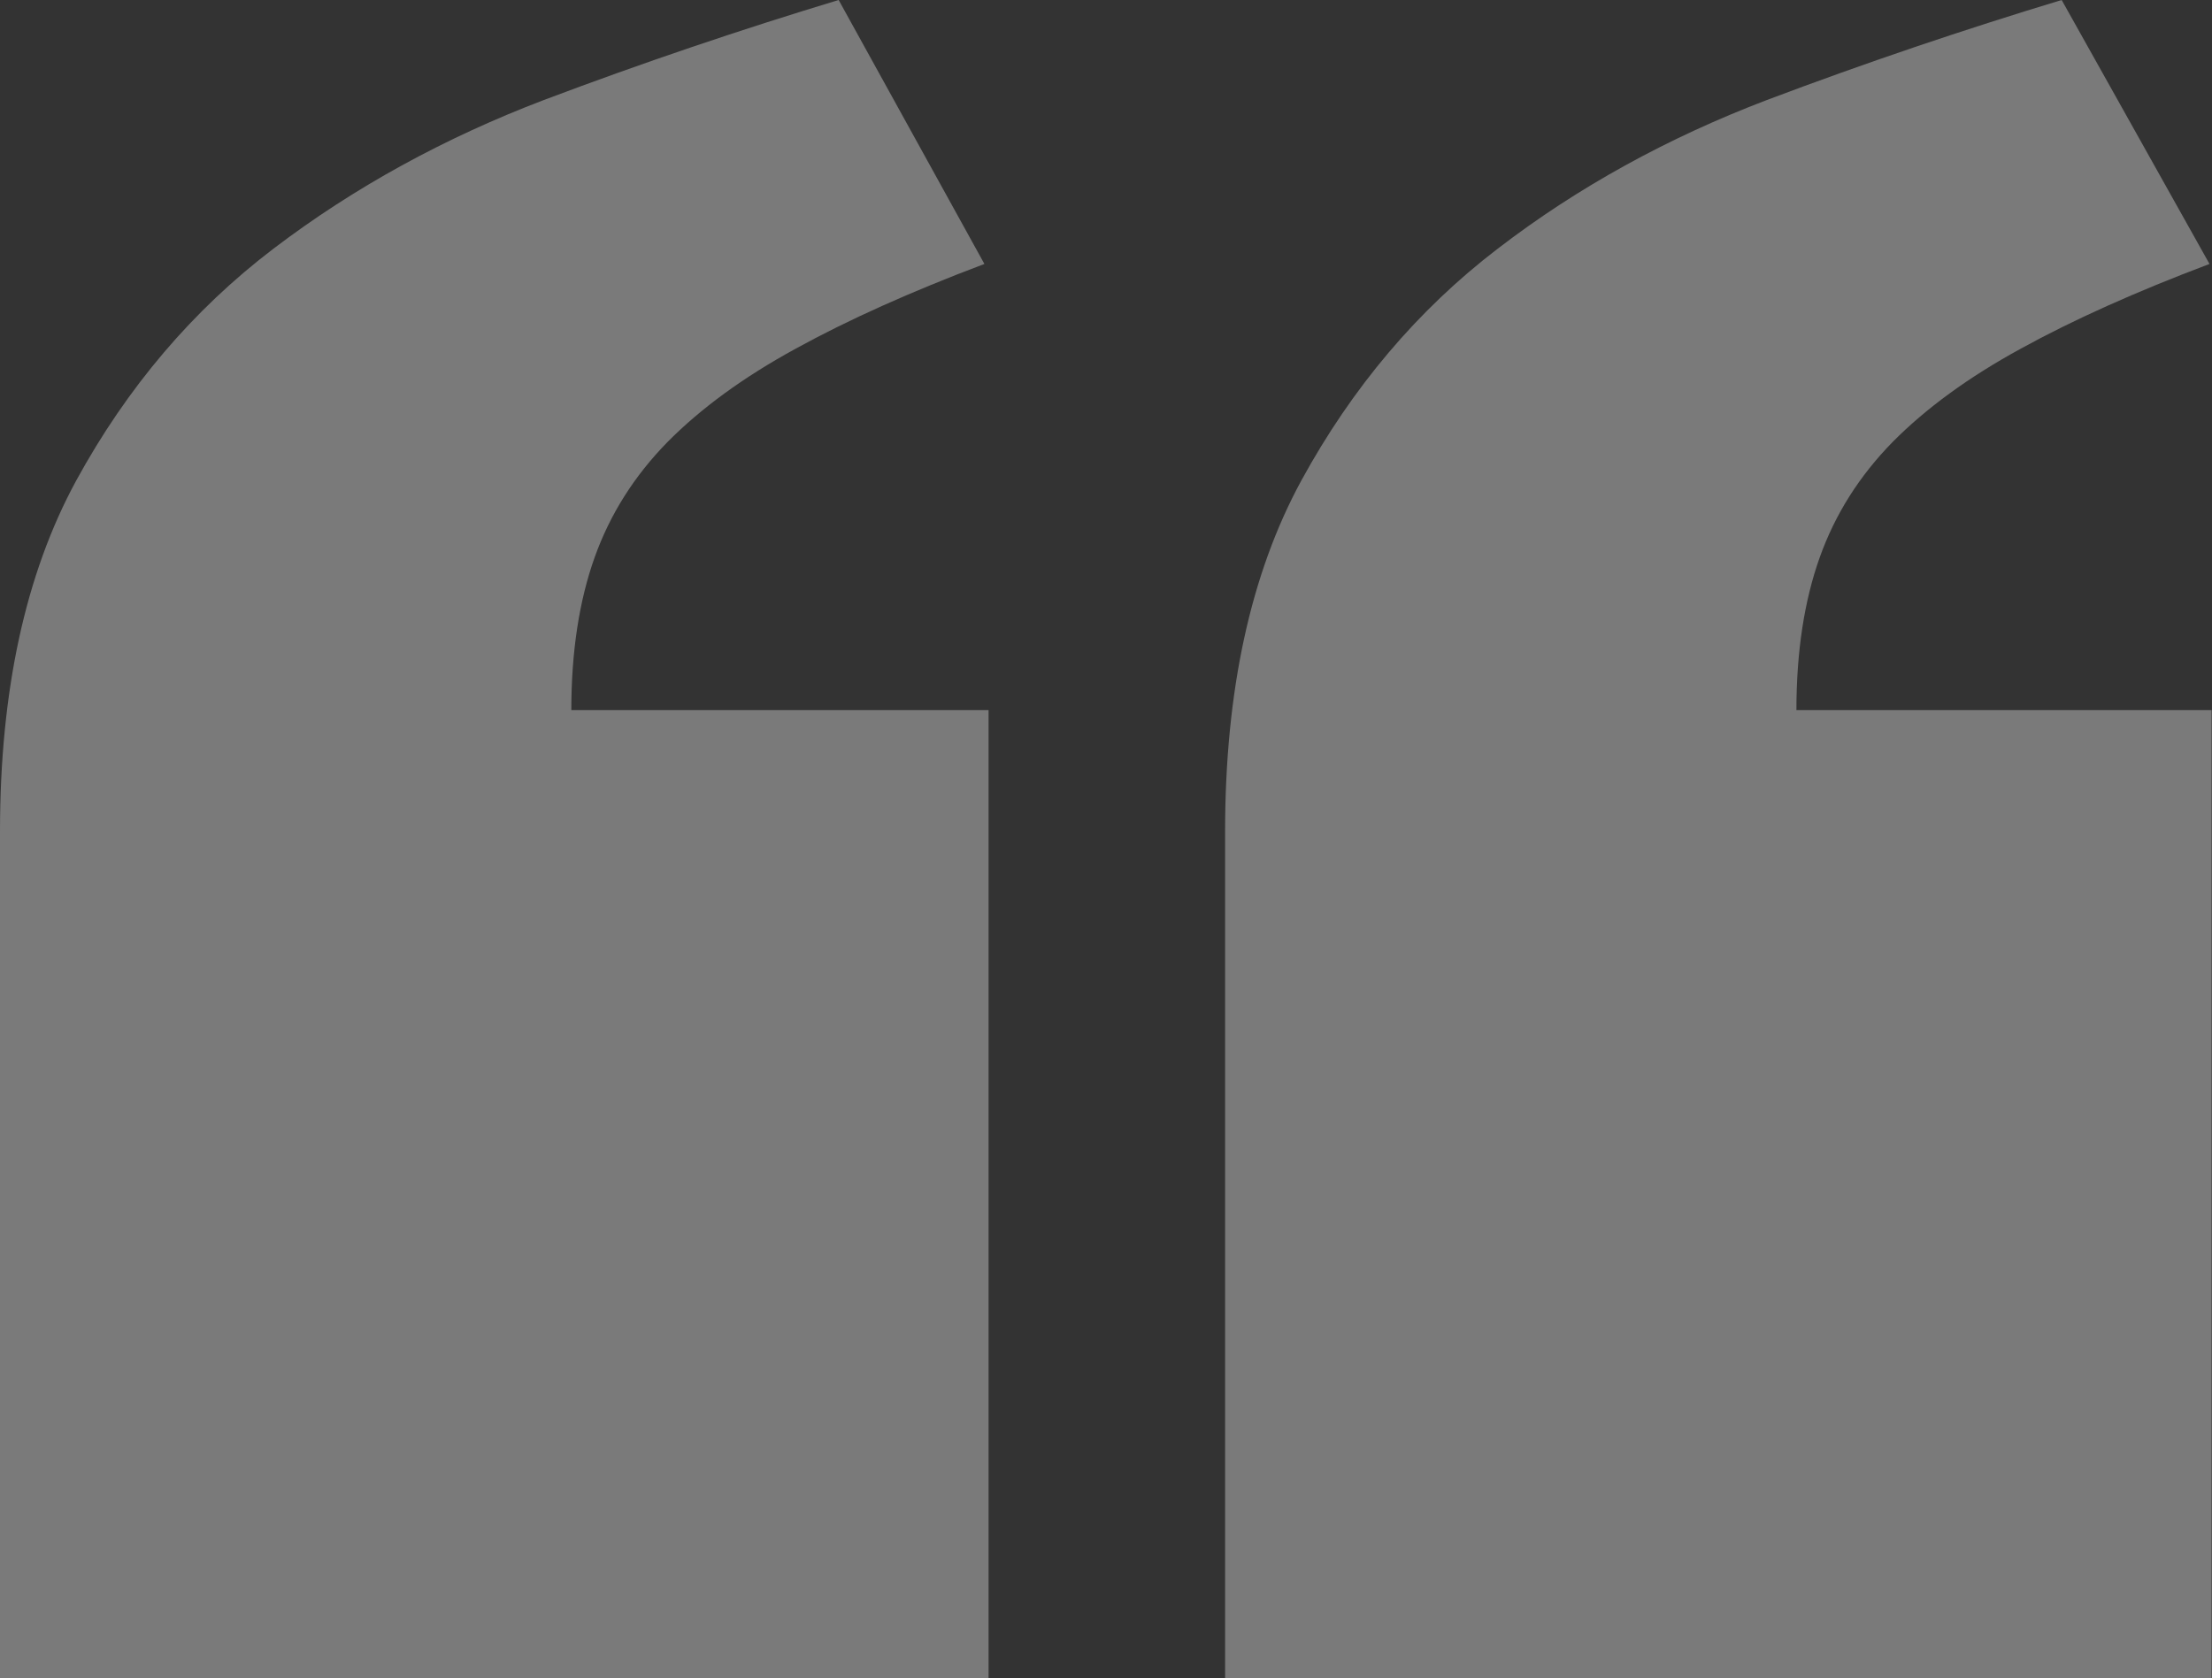 <svg width="307" height="233" viewBox="0 0 307 233" fill="none" xmlns="http://www.w3.org/2000/svg">
<rect x="0" y="0" width="307" height="233" fill="#333333" stroke="none"/>
<path d="M137.26 233H0V115.463C0 95.931 3.525 79.683 10.576 66.72C17.627 53.814 26.759 43.039 37.97 34.512C49.182 25.985 61.724 19.129 75.478 13.886C89.233 8.7 102.873 4.091 116.396 0L136.624 36.644C126.395 40.504 117.668 44.422 110.444 48.398C103.162 52.373 97.267 56.694 92.643 61.361C88.02 66.086 84.668 71.386 82.529 77.379C80.391 83.371 79.293 90.457 79.293 98.581H137.202V232.942L137.26 233ZM307 233H170.029V115.463C170.029 95.931 173.554 79.683 180.605 66.72C187.656 53.814 196.73 43.039 207.884 34.512C218.98 25.985 231.464 19.129 245.219 13.886C258.973 8.7 272.613 4.091 286.136 0L306.653 36.644C296.424 40.504 287.697 44.422 280.473 48.398C273.191 52.373 267.296 56.694 262.672 61.361C258.049 66.086 254.697 71.386 252.558 77.379C250.42 83.371 249.322 90.457 249.322 98.581H306.942V232.942L307 233Z" fill="white" fill-opacity="0.35"/>
</svg>
